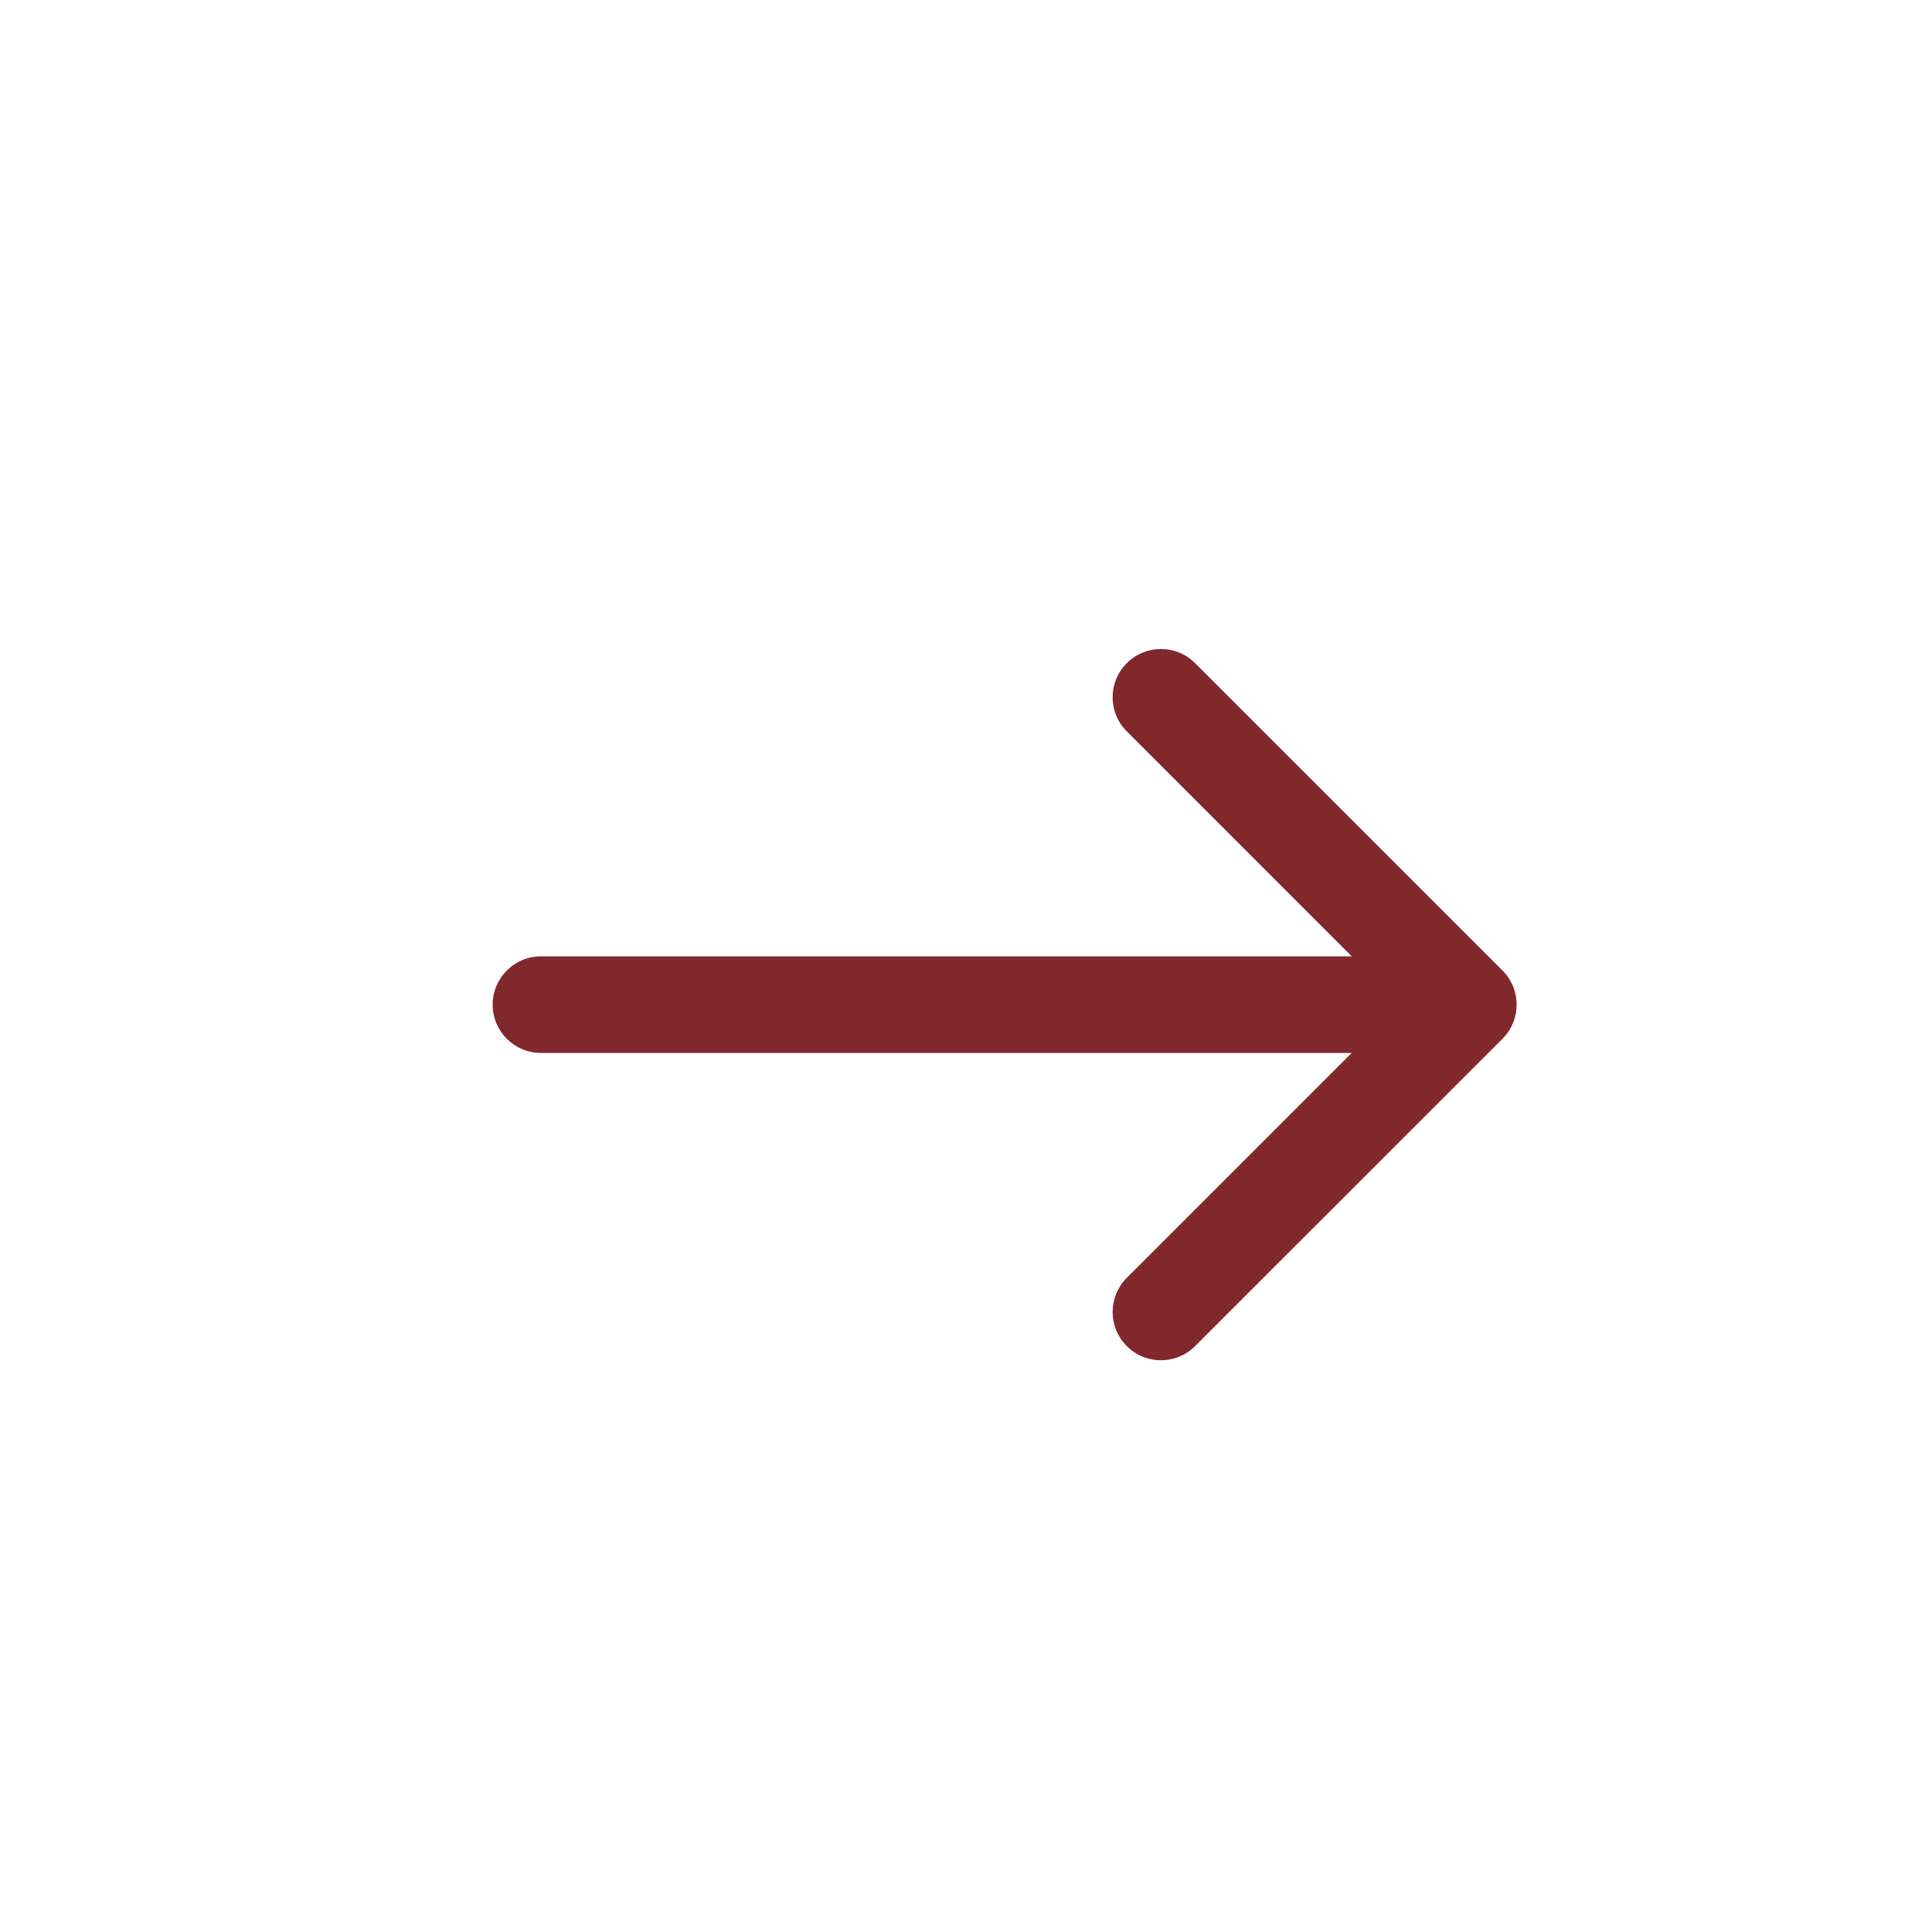 <svg width="25" height="25" viewBox="0 0 25 25" fill="none" xmlns="http://www.w3.org/2000/svg">
<path d="M7 12.375C6.655 12.375 6.375 12.655 6.375 13C6.375 13.345 6.655 13.625 7 13.625L7 12.375ZM19.442 13.442C19.686 13.198 19.686 12.802 19.442 12.558L15.464 8.581C15.22 8.337 14.825 8.337 14.581 8.581C14.336 8.825 14.336 9.22 14.581 9.464L18.116 13L14.581 16.535C14.336 16.78 14.336 17.175 14.581 17.419C14.825 17.663 15.22 17.663 15.464 17.419L19.442 13.442ZM7 13.625L19 13.625L19 12.375L7 12.375L7 13.625Z" fill="#81282D"/>
</svg>
